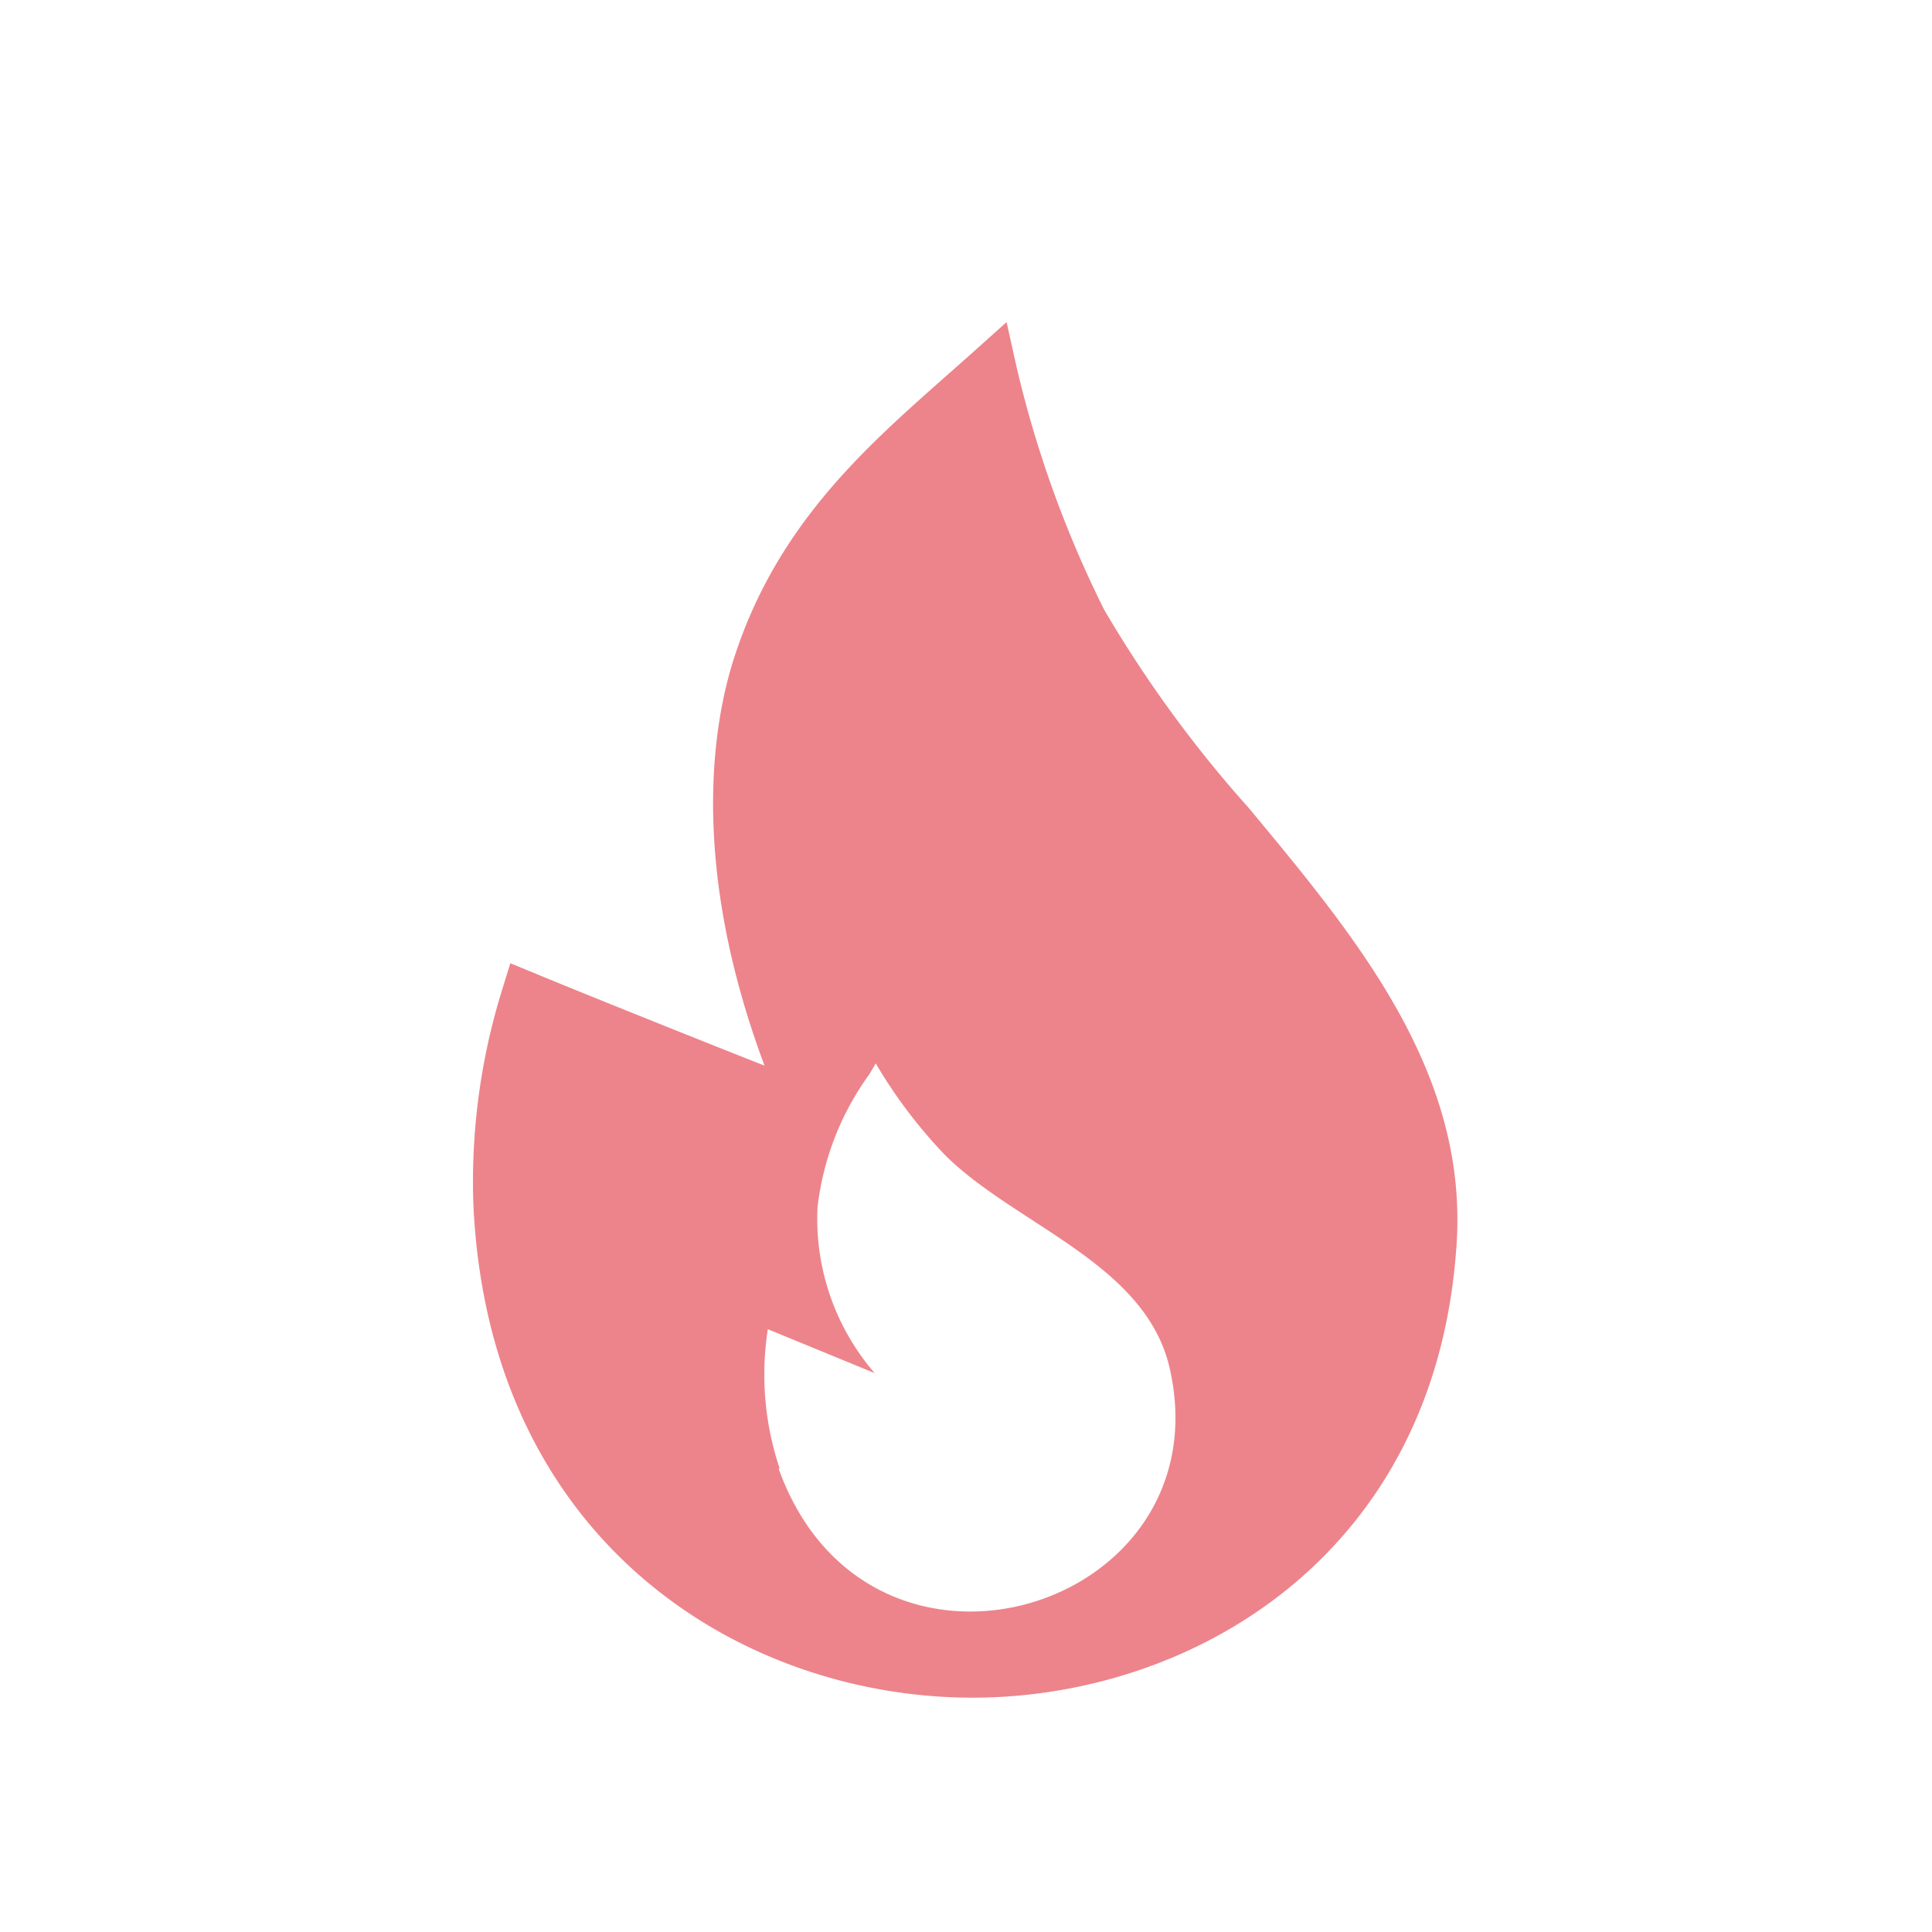 <svg id="Ebene_1" data-name="Ebene 1" xmlns="http://www.w3.org/2000/svg" viewBox="0 0 70 70">
  <path d="M45.25,29.28A44.4,44.4,0,0,1,40,22.08a40.15,40.15,0,0,1-3.16-8.75l-.37-1.66L35.21,12.8l-.79.7-.34.3c-2.78,2.47-5.93,5.26-7.47,10C25.8,26.28,25,31.38,27.7,38.61c-3.83-1.51-8.16-3.27-8.21-3.3l-1-.41L18.15,36a23.46,23.46,0,0,0-1,7.61c.55,12.3,9.76,17.9,18.09,17.9,7.91,0,16.77-5.12,17.53-16.36C53.22,38.86,49.17,34,45.25,29.28Zm-17,23.93a10.68,10.68,0,0,1-.43-5.05l3.87,1.59a8.56,8.56,0,0,1-2.07-6,10.19,10.19,0,0,1,1.88-4.83l.23-.39a17.91,17.91,0,0,0,2.5,3.31c2.56,2.55,7.24,3.91,8.14,7.69C44.42,58.33,31.49,62.33,28.21,53.21Z" fill="#ed848b"/>
</svg>

